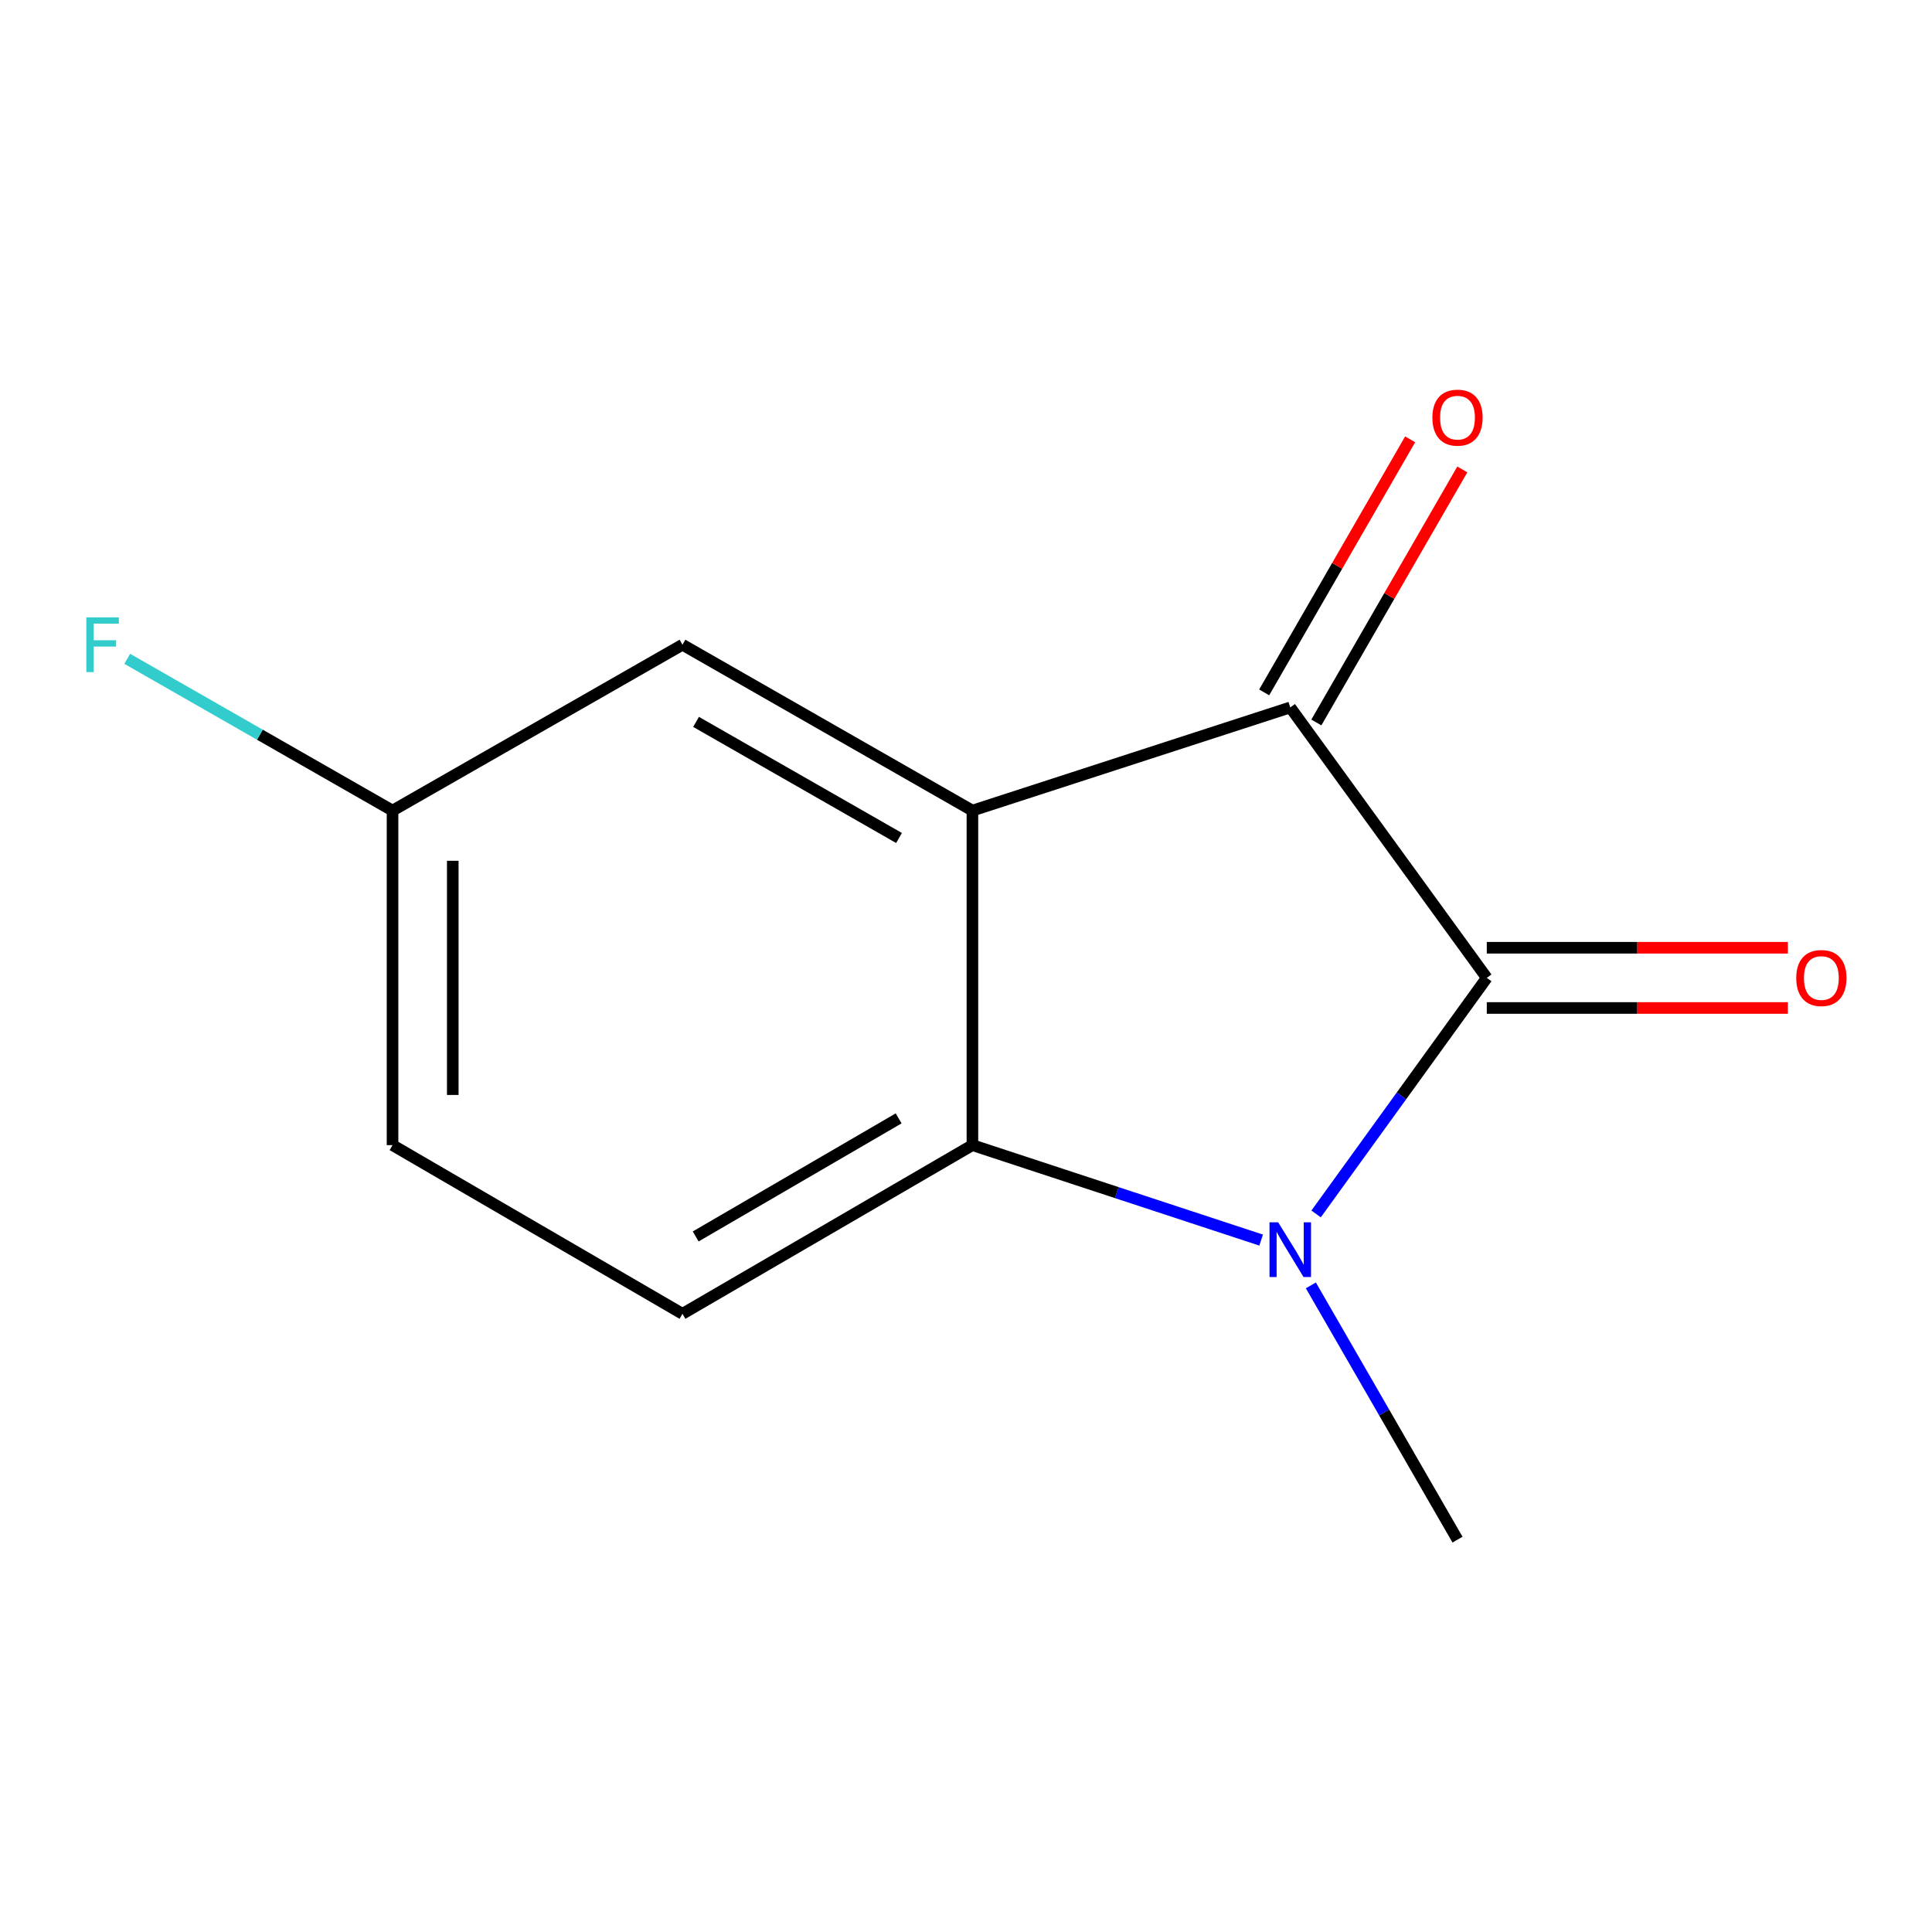 <?xml version='1.0' encoding='iso-8859-1'?>
<svg version='1.1' baseProfile='full'
              xmlns='http://www.w3.org/2000/svg'
                      xmlns:rdkit='http://www.rdkit.org/xml'
                      xmlns:xlink='http://www.w3.org/1999/xlink'
                  xml:space='preserve'
width='1000px' height='1000px' viewBox='0 0 1000 1000'>
<!-- END OF HEADER -->
<rect style='opacity:1.0;fill:#FFFFFF;stroke:none' width='1000' height='1000' x='0' y='0'> </rect>
<path class='bond-0' d='M 769.556,506.142 L 725.386,567.235' style='fill:none;fill-rule:evenodd;stroke:#000000;stroke-width:6px;stroke-linecap:butt;stroke-linejoin:miter;stroke-opacity:1' />
<path class='bond-0' d='M 725.386,567.235 L 681.215,628.328' style='fill:none;fill-rule:evenodd;stroke:#0000FF;stroke-width:6px;stroke-linecap:butt;stroke-linejoin:miter;stroke-opacity:1' />
<path class='bond-2' d='M 769.556,506.142 L 667.839,366.167' style='fill:none;fill-rule:evenodd;stroke:#000000;stroke-width:6px;stroke-linecap:butt;stroke-linejoin:miter;stroke-opacity:1' />
<path class='bond-6' d='M 769.556,521.73 L 847.48,521.73' style='fill:none;fill-rule:evenodd;stroke:#000000;stroke-width:6px;stroke-linecap:butt;stroke-linejoin:miter;stroke-opacity:1' />
<path class='bond-6' d='M 847.48,521.73 L 925.403,521.73' style='fill:none;fill-rule:evenodd;stroke:#FF0000;stroke-width:6px;stroke-linecap:butt;stroke-linejoin:miter;stroke-opacity:1' />
<path class='bond-6' d='M 769.556,490.555 L 847.48,490.555' style='fill:none;fill-rule:evenodd;stroke:#000000;stroke-width:6px;stroke-linecap:butt;stroke-linejoin:miter;stroke-opacity:1' />
<path class='bond-6' d='M 847.48,490.555 L 925.403,490.555' style='fill:none;fill-rule:evenodd;stroke:#FF0000;stroke-width:6px;stroke-linecap:butt;stroke-linejoin:miter;stroke-opacity:1' />
<path class='bond-3' d='M 652.77,641.872 L 578.046,617.297' style='fill:none;fill-rule:evenodd;stroke:#0000FF;stroke-width:6px;stroke-linecap:butt;stroke-linejoin:miter;stroke-opacity:1' />
<path class='bond-3' d='M 578.046,617.297 L 503.323,592.722' style='fill:none;fill-rule:evenodd;stroke:#000000;stroke-width:6px;stroke-linecap:butt;stroke-linejoin:miter;stroke-opacity:1' />
<path class='bond-9' d='M 678.504,665.319 L 716.453,731.118' style='fill:none;fill-rule:evenodd;stroke:#0000FF;stroke-width:6px;stroke-linecap:butt;stroke-linejoin:miter;stroke-opacity:1' />
<path class='bond-9' d='M 716.453,731.118 L 754.402,796.917' style='fill:none;fill-rule:evenodd;stroke:#000000;stroke-width:6px;stroke-linecap:butt;stroke-linejoin:miter;stroke-opacity:1' />
<path class='bond-1' d='M 503.323,419.563 L 667.839,366.167' style='fill:none;fill-rule:evenodd;stroke:#000000;stroke-width:6px;stroke-linecap:butt;stroke-linejoin:miter;stroke-opacity:1' />
<path class='bond-5' d='M 503.323,419.563 L 353.25,333.711' style='fill:none;fill-rule:evenodd;stroke:#000000;stroke-width:6px;stroke-linecap:butt;stroke-linejoin:miter;stroke-opacity:1' />
<path class='bond-5' d='M 465.332,433.745 L 360.281,373.648' style='fill:none;fill-rule:evenodd;stroke:#000000;stroke-width:6px;stroke-linecap:butt;stroke-linejoin:miter;stroke-opacity:1' />
<path class='bond-12' d='M 503.323,419.563 L 503.323,592.722' style='fill:none;fill-rule:evenodd;stroke:#000000;stroke-width:6px;stroke-linecap:butt;stroke-linejoin:miter;stroke-opacity:1' />
<path class='bond-7' d='M 681.342,373.955 L 719.117,308.465' style='fill:none;fill-rule:evenodd;stroke:#000000;stroke-width:6px;stroke-linecap:butt;stroke-linejoin:miter;stroke-opacity:1' />
<path class='bond-7' d='M 719.117,308.465 L 756.892,242.974' style='fill:none;fill-rule:evenodd;stroke:#FF0000;stroke-width:6px;stroke-linecap:butt;stroke-linejoin:miter;stroke-opacity:1' />
<path class='bond-7' d='M 654.337,358.379 L 692.112,292.889' style='fill:none;fill-rule:evenodd;stroke:#000000;stroke-width:6px;stroke-linecap:butt;stroke-linejoin:miter;stroke-opacity:1' />
<path class='bond-7' d='M 692.112,292.889 L 729.888,227.398' style='fill:none;fill-rule:evenodd;stroke:#FF0000;stroke-width:6px;stroke-linecap:butt;stroke-linejoin:miter;stroke-opacity:1' />
<path class='bond-4' d='M 503.323,592.722 L 353.25,680.029' style='fill:none;fill-rule:evenodd;stroke:#000000;stroke-width:6px;stroke-linecap:butt;stroke-linejoin:miter;stroke-opacity:1' />
<path class='bond-4' d='M 465.135,578.871 L 360.085,639.986' style='fill:none;fill-rule:evenodd;stroke:#000000;stroke-width:6px;stroke-linecap:butt;stroke-linejoin:miter;stroke-opacity:1' />
<path class='bond-10' d='M 353.25,680.029 L 203.178,592.722' style='fill:none;fill-rule:evenodd;stroke:#000000;stroke-width:6px;stroke-linecap:butt;stroke-linejoin:miter;stroke-opacity:1' />
<path class='bond-8' d='M 353.25,333.711 L 203.178,419.563' style='fill:none;fill-rule:evenodd;stroke:#000000;stroke-width:6px;stroke-linecap:butt;stroke-linejoin:miter;stroke-opacity:1' />
<path class='bond-11' d='M 203.178,419.563 L 134.513,380.282' style='fill:none;fill-rule:evenodd;stroke:#000000;stroke-width:6px;stroke-linecap:butt;stroke-linejoin:miter;stroke-opacity:1' />
<path class='bond-11' d='M 134.513,380.282 L 65.848,341' style='fill:none;fill-rule:evenodd;stroke:#33CCCC;stroke-width:6px;stroke-linecap:butt;stroke-linejoin:miter;stroke-opacity:1' />
<path class='bond-13' d='M 203.178,419.563 L 203.178,592.722' style='fill:none;fill-rule:evenodd;stroke:#000000;stroke-width:6px;stroke-linecap:butt;stroke-linejoin:miter;stroke-opacity:1' />
<path class='bond-13' d='M 234.353,445.537 L 234.353,566.748' style='fill:none;fill-rule:evenodd;stroke:#000000;stroke-width:6px;stroke-linecap:butt;stroke-linejoin:miter;stroke-opacity:1' />
<path  class='atom-1' d='M 661.579 632.668
L 670.859 647.668
Q 671.779 649.148, 673.259 651.828
Q 674.739 654.508, 674.819 654.668
L 674.819 632.668
L 678.579 632.668
L 678.579 660.988
L 674.699 660.988
L 664.739 644.588
Q 663.579 642.668, 662.339 640.468
Q 661.139 638.268, 660.779 637.588
L 660.779 660.988
L 657.099 660.988
L 657.099 632.668
L 661.579 632.668
' fill='#0000FF'/>
<path  class='atom-7' d='M 929.733 506.222
Q 929.733 499.422, 933.093 495.622
Q 936.453 491.822, 942.733 491.822
Q 949.013 491.822, 952.373 495.622
Q 955.733 499.422, 955.733 506.222
Q 955.733 513.102, 952.333 517.022
Q 948.933 520.902, 942.733 520.902
Q 936.493 520.902, 933.093 517.022
Q 929.733 513.142, 929.733 506.222
M 942.733 517.702
Q 947.053 517.702, 949.373 514.822
Q 951.733 511.902, 951.733 506.222
Q 951.733 500.662, 949.373 497.862
Q 947.053 495.022, 942.733 495.022
Q 938.413 495.022, 936.053 497.822
Q 933.733 500.622, 933.733 506.222
Q 933.733 511.942, 936.053 514.822
Q 938.413 517.702, 942.733 517.702
' fill='#FF0000'/>
<path  class='atom-8' d='M 741.402 216.175
Q 741.402 209.375, 744.762 205.575
Q 748.122 201.775, 754.402 201.775
Q 760.682 201.775, 764.042 205.575
Q 767.402 209.375, 767.402 216.175
Q 767.402 223.055, 764.002 226.975
Q 760.602 230.855, 754.402 230.855
Q 748.162 230.855, 744.762 226.975
Q 741.402 223.095, 741.402 216.175
M 754.402 227.655
Q 758.722 227.655, 761.042 224.775
Q 763.402 221.855, 763.402 216.175
Q 763.402 210.615, 761.042 207.815
Q 758.722 204.975, 754.402 204.975
Q 750.082 204.975, 747.722 207.775
Q 745.402 210.575, 745.402 216.175
Q 745.402 221.895, 747.722 224.775
Q 750.082 227.655, 754.402 227.655
' fill='#FF0000'/>
<path  class='atom-12' d='M 44.686 319.551
L 61.526 319.551
L 61.526 322.791
L 48.486 322.791
L 48.486 331.391
L 60.086 331.391
L 60.086 334.671
L 48.486 334.671
L 48.486 347.871
L 44.686 347.871
L 44.686 319.551
' fill='#33CCCC'/>
</svg>
